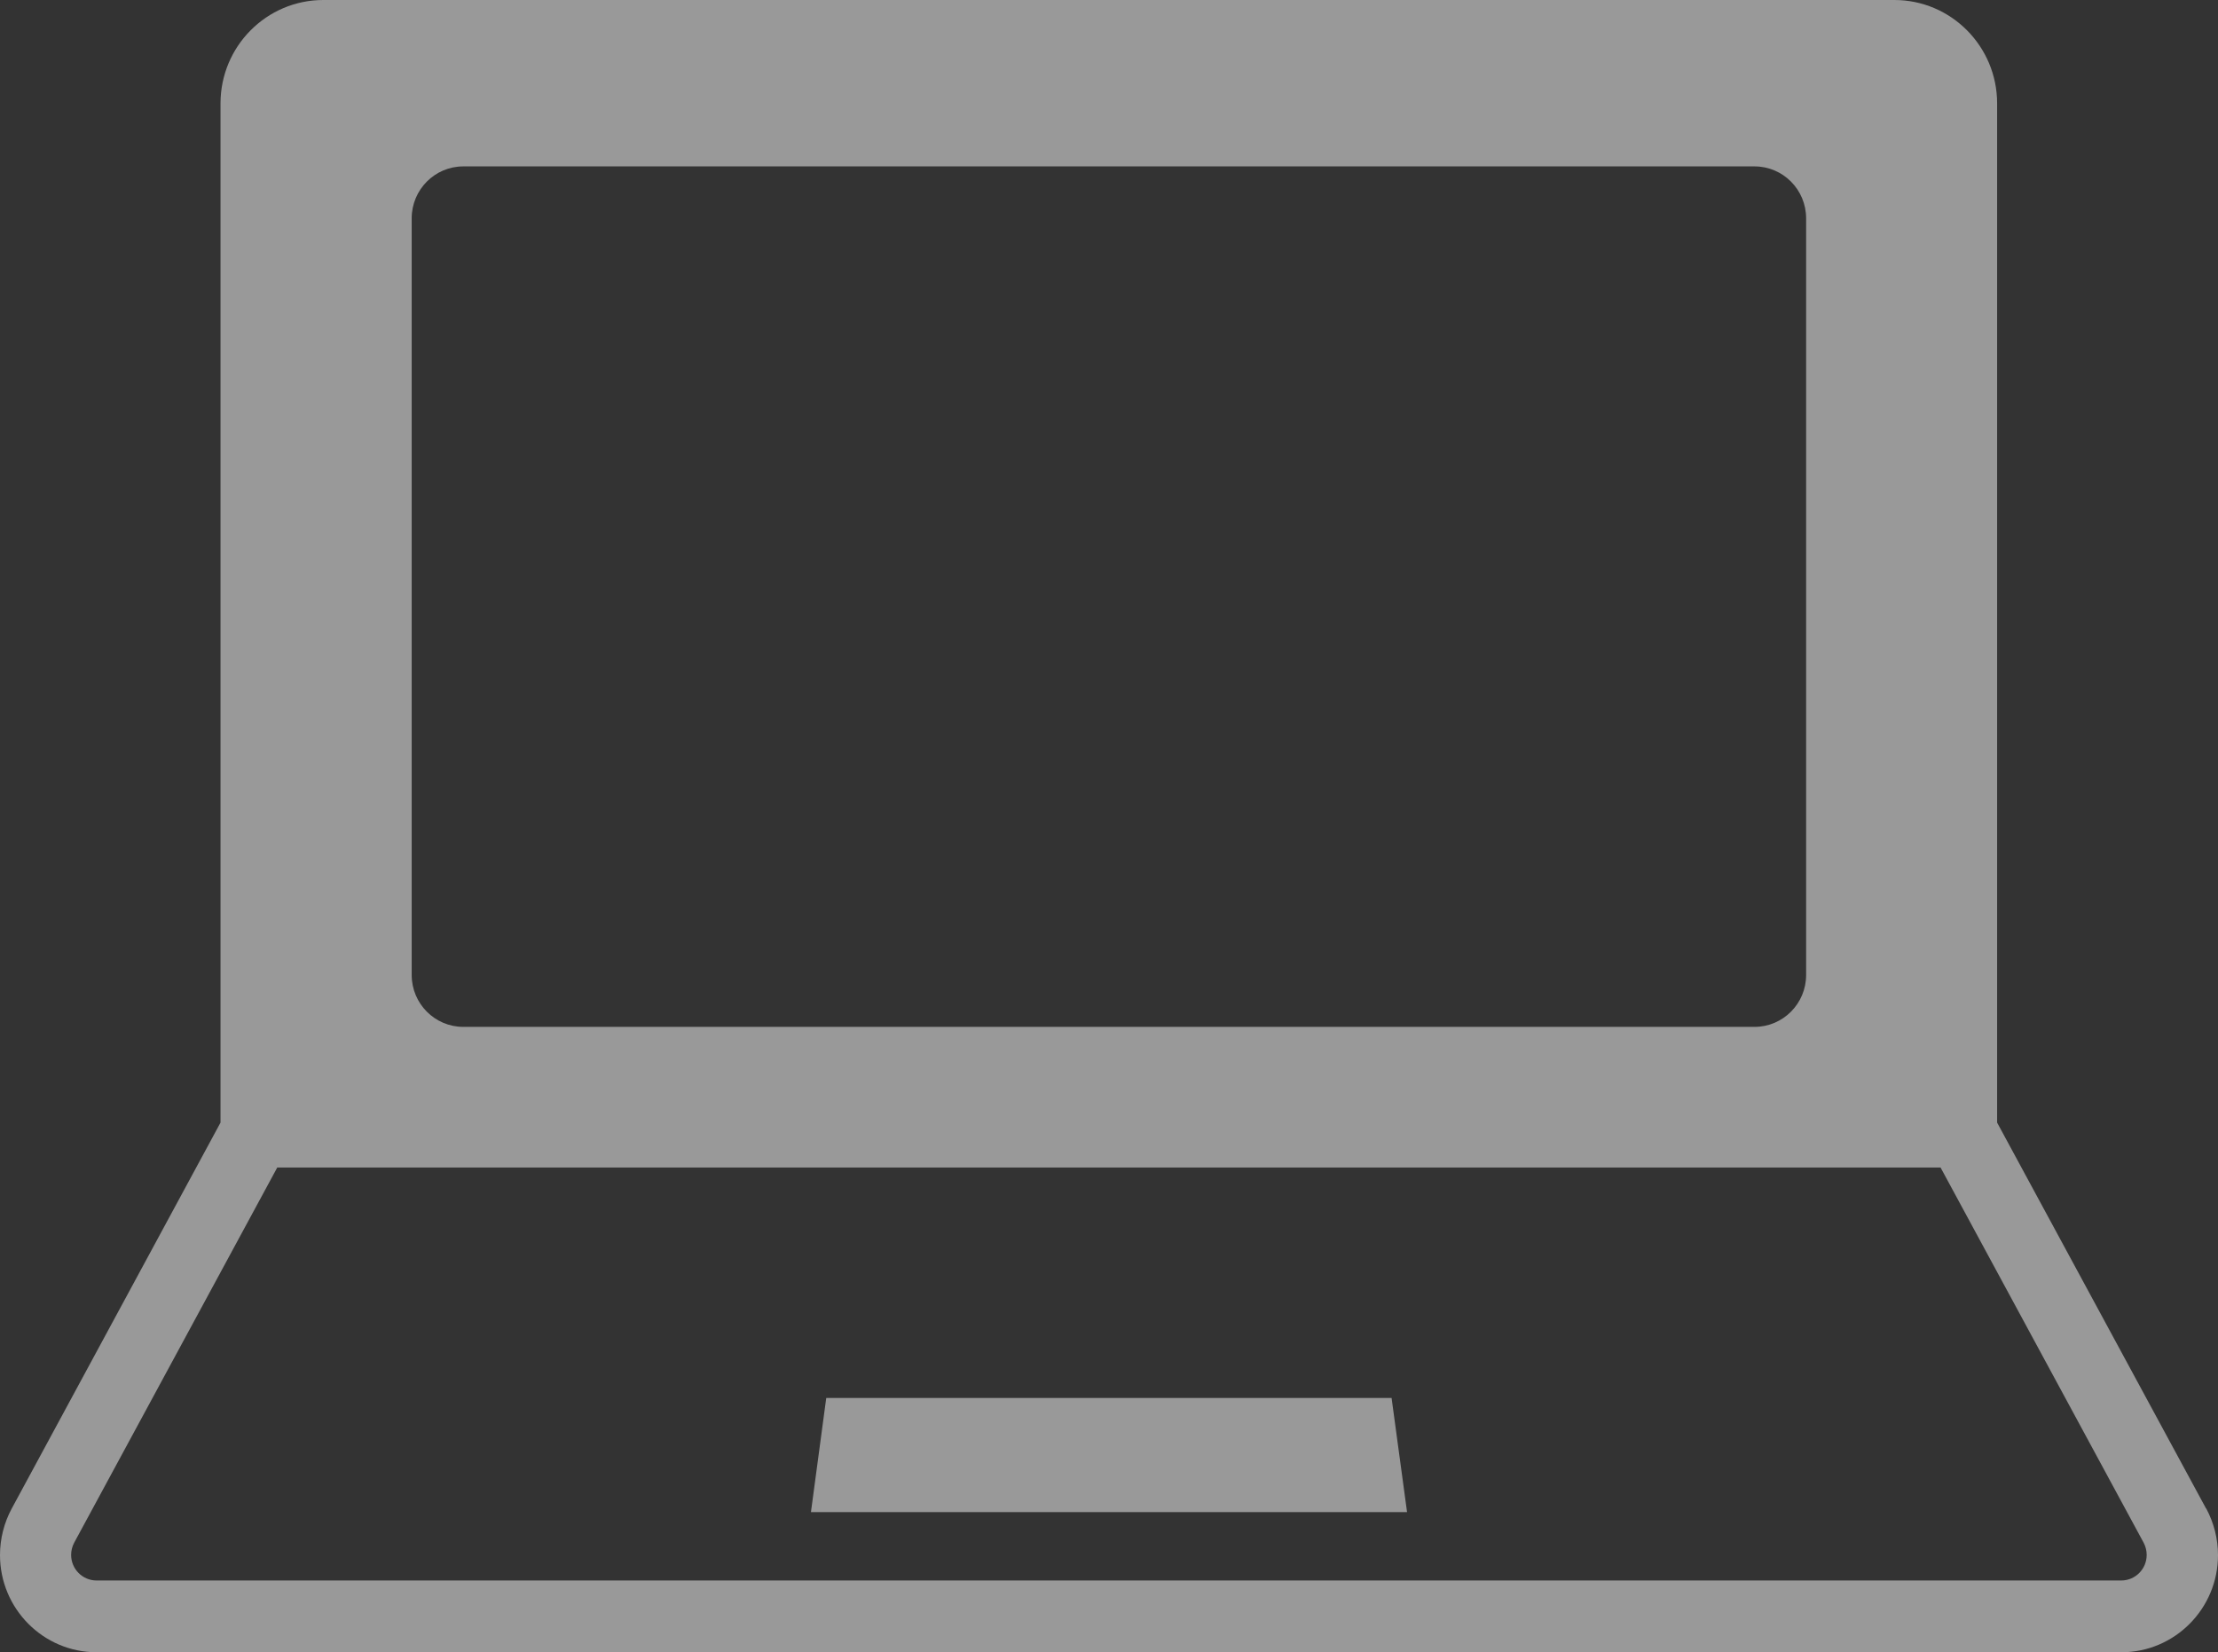 <svg width="145" height="108" viewBox="0 0 145 108" fill="none" xmlns="http://www.w3.org/2000/svg">
<rect x="0" y="0" width="145" height="108" fill="#333333" stroke="none"/>
<g clip-path="url(#clip0_44_310947)">
<path d="M144.221 98.619L130.56 73.388V6.761C130.56 3.03 127.549 0 123.841 0L21.136 0C17.427 0 14.416 3.03 14.416 6.761L14.416 73.388L0.767 98.619C0.267 99.543 0 100.596 0 101.66C0 105.158 2.825 108.012 6.313 108.012H138.687C142.163 108.012 145 105.169 145 101.66C145 100.607 144.733 99.555 144.233 98.619H144.221ZM26.914 14.271C26.914 12.399 28.426 10.878 30.286 10.878L114.703 10.878C116.563 10.878 118.074 12.399 118.074 14.271V63.738C118.074 65.609 116.563 67.13 114.703 67.13H30.286C28.426 67.13 26.914 65.609 26.914 63.738V14.271ZM138.687 103.321H6.313C5.394 103.321 4.65 102.573 4.65 101.648C4.65 101.368 4.72 101.099 4.848 100.853L18.125 76.324H126.863L140.14 100.853C140.268 101.099 140.338 101.368 140.338 101.648C140.338 102.573 139.594 103.321 138.675 103.321H138.687Z" fill="white" fill-opacity="0.5"/>
<path d="M91.985 98.853H53.015L54.015 91.39H90.974L91.985 98.853Z" fill="white" fill-opacity="0.5"/>
</g>
<defs>
<clipPath id="clip0_44_310947">
<rect width="145" height="108" fill="white"/>
</clipPath>
</defs>
</svg>
